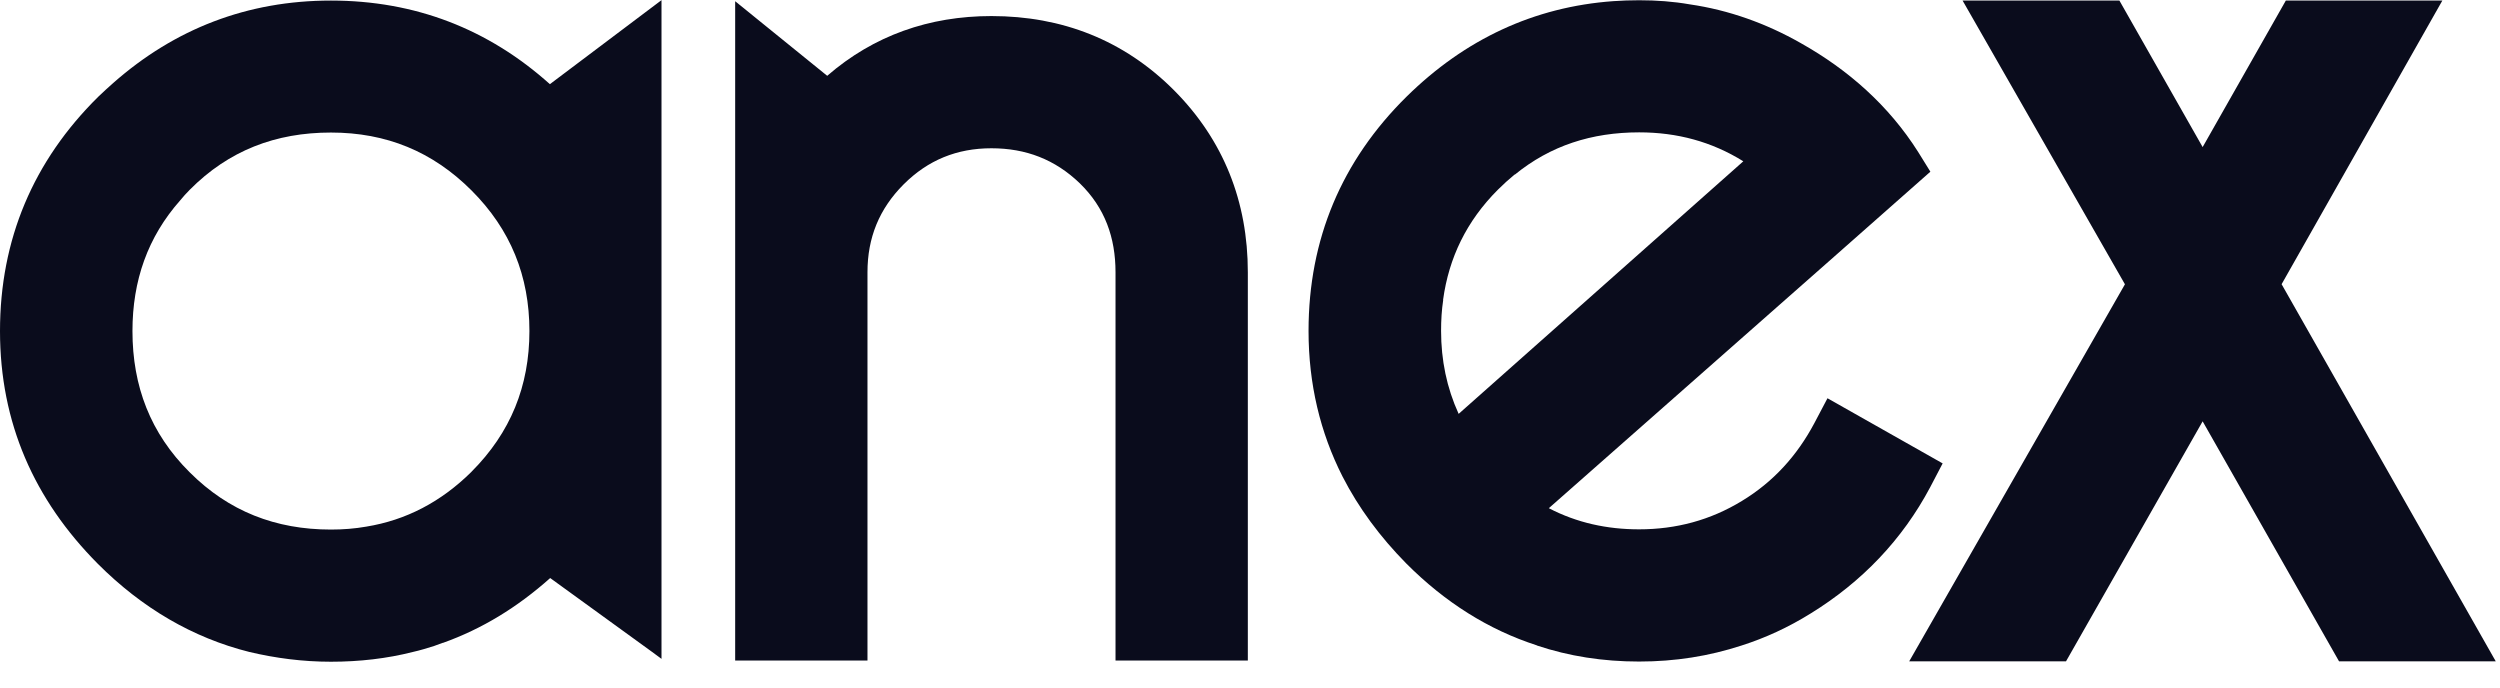 <?xml version="1.0" encoding="UTF-8"?> <svg xmlns="http://www.w3.org/2000/svg" width="120" height="33" viewBox="0 0 120 33" fill="none"> <path d="M15.885 0.027C11.87 0.027 8.383 1.385 5.438 3.981C5.195 4.192 4.955 4.418 4.713 4.647C1.593 7.729 0 11.499 0 15.892C0 20.285 1.634 23.983 4.699 27.066C6.811 29.18 9.244 30.612 11.976 31.296C13.229 31.591 14.523 31.763 15.885 31.763C17.247 31.763 18.576 31.611 19.809 31.296C20.158 31.219 20.502 31.113 20.84 31.006C20.971 30.959 21.107 30.911 21.245 30.857H21.264C23.135 30.189 24.839 29.148 26.409 27.746L31.303 31.294L31.752 31.625V0.007L26.395 4.04C23.434 1.385 19.918 0.027 15.885 0.027ZM22.634 22.644C21.171 24.091 19.492 24.968 17.577 25.279C17.034 25.374 16.476 25.419 15.885 25.419C13.229 25.419 10.98 24.545 9.106 22.671C7.221 20.802 6.358 18.536 6.358 15.89C6.358 13.474 7.087 11.379 8.655 9.611C8.791 9.441 8.94 9.281 9.106 9.111C10.98 7.223 13.229 6.362 15.885 6.362C18.54 6.362 20.763 7.271 22.634 9.142C24.508 11.016 25.412 13.25 25.412 15.89C25.412 18.529 24.508 20.765 22.634 22.641" fill="#0A0C1C"></path> <path d="M73.771 30.984C75.307 31.498 76.939 31.754 78.674 31.754C80.41 31.754 82.028 31.496 83.598 30.984C84.742 30.619 85.85 30.107 86.917 29.443C89.364 27.934 91.312 25.911 92.656 23.373L93.247 22.243L87.719 19.116L87.085 20.319C86.255 21.876 85.122 23.129 83.611 24.046C82.102 24.966 80.462 25.408 78.674 25.408C77.134 25.408 75.686 25.093 74.344 24.393L88.025 12.332L92.658 8.241L92.069 7.291C90.664 5.071 88.72 3.351 86.437 2.069C84.762 1.117 82.977 0.481 81.108 0.209C80.321 0.071 79.508 0.012 78.677 0.012C78.257 0.012 77.847 0.027 77.442 0.055C73.635 0.329 70.316 1.883 67.52 4.634C64.398 7.713 62.81 11.487 62.81 15.883C62.81 18.43 63.369 20.759 64.441 22.872C65.212 24.379 66.24 25.768 67.507 27.053C69.362 28.911 71.444 30.227 73.773 30.979M69.269 14.396V14.383C69.546 12.376 70.391 10.613 71.9 9.104C72.158 8.848 72.428 8.601 72.7 8.379H72.716C74.421 6.99 76.402 6.353 78.679 6.353C80.507 6.353 82.168 6.802 83.679 7.742L70.015 19.866C69.442 18.611 69.172 17.283 69.172 15.883C69.172 15.362 69.201 14.881 69.274 14.396" fill="#0A0C1C"></path> <path d="M53.545 31.706H59.896V13.069C59.896 9.686 58.738 6.725 56.343 4.323C53.94 1.922 50.978 0.771 47.589 0.771C44.605 0.771 41.94 1.702 39.706 3.639L35.288 0.059V31.706H41.639V13.069C41.639 11.415 42.199 10.028 43.372 8.852C44.544 7.679 45.937 7.117 47.589 7.117C49.24 7.117 50.641 7.652 51.83 8.798C53.036 9.972 53.545 11.406 53.545 13.071V31.709V31.706Z" fill="#0A0C1C"></path> <path d="M119.797 31.745L109.517 13.642L117.234 0.025H109.721L105.727 7.06L101.73 0.025H94.203L101.997 13.646L91.641 31.745H99.168L105.727 20.224L112.275 31.745H119.797Z" fill="#0A0C1C"></path> </svg> 